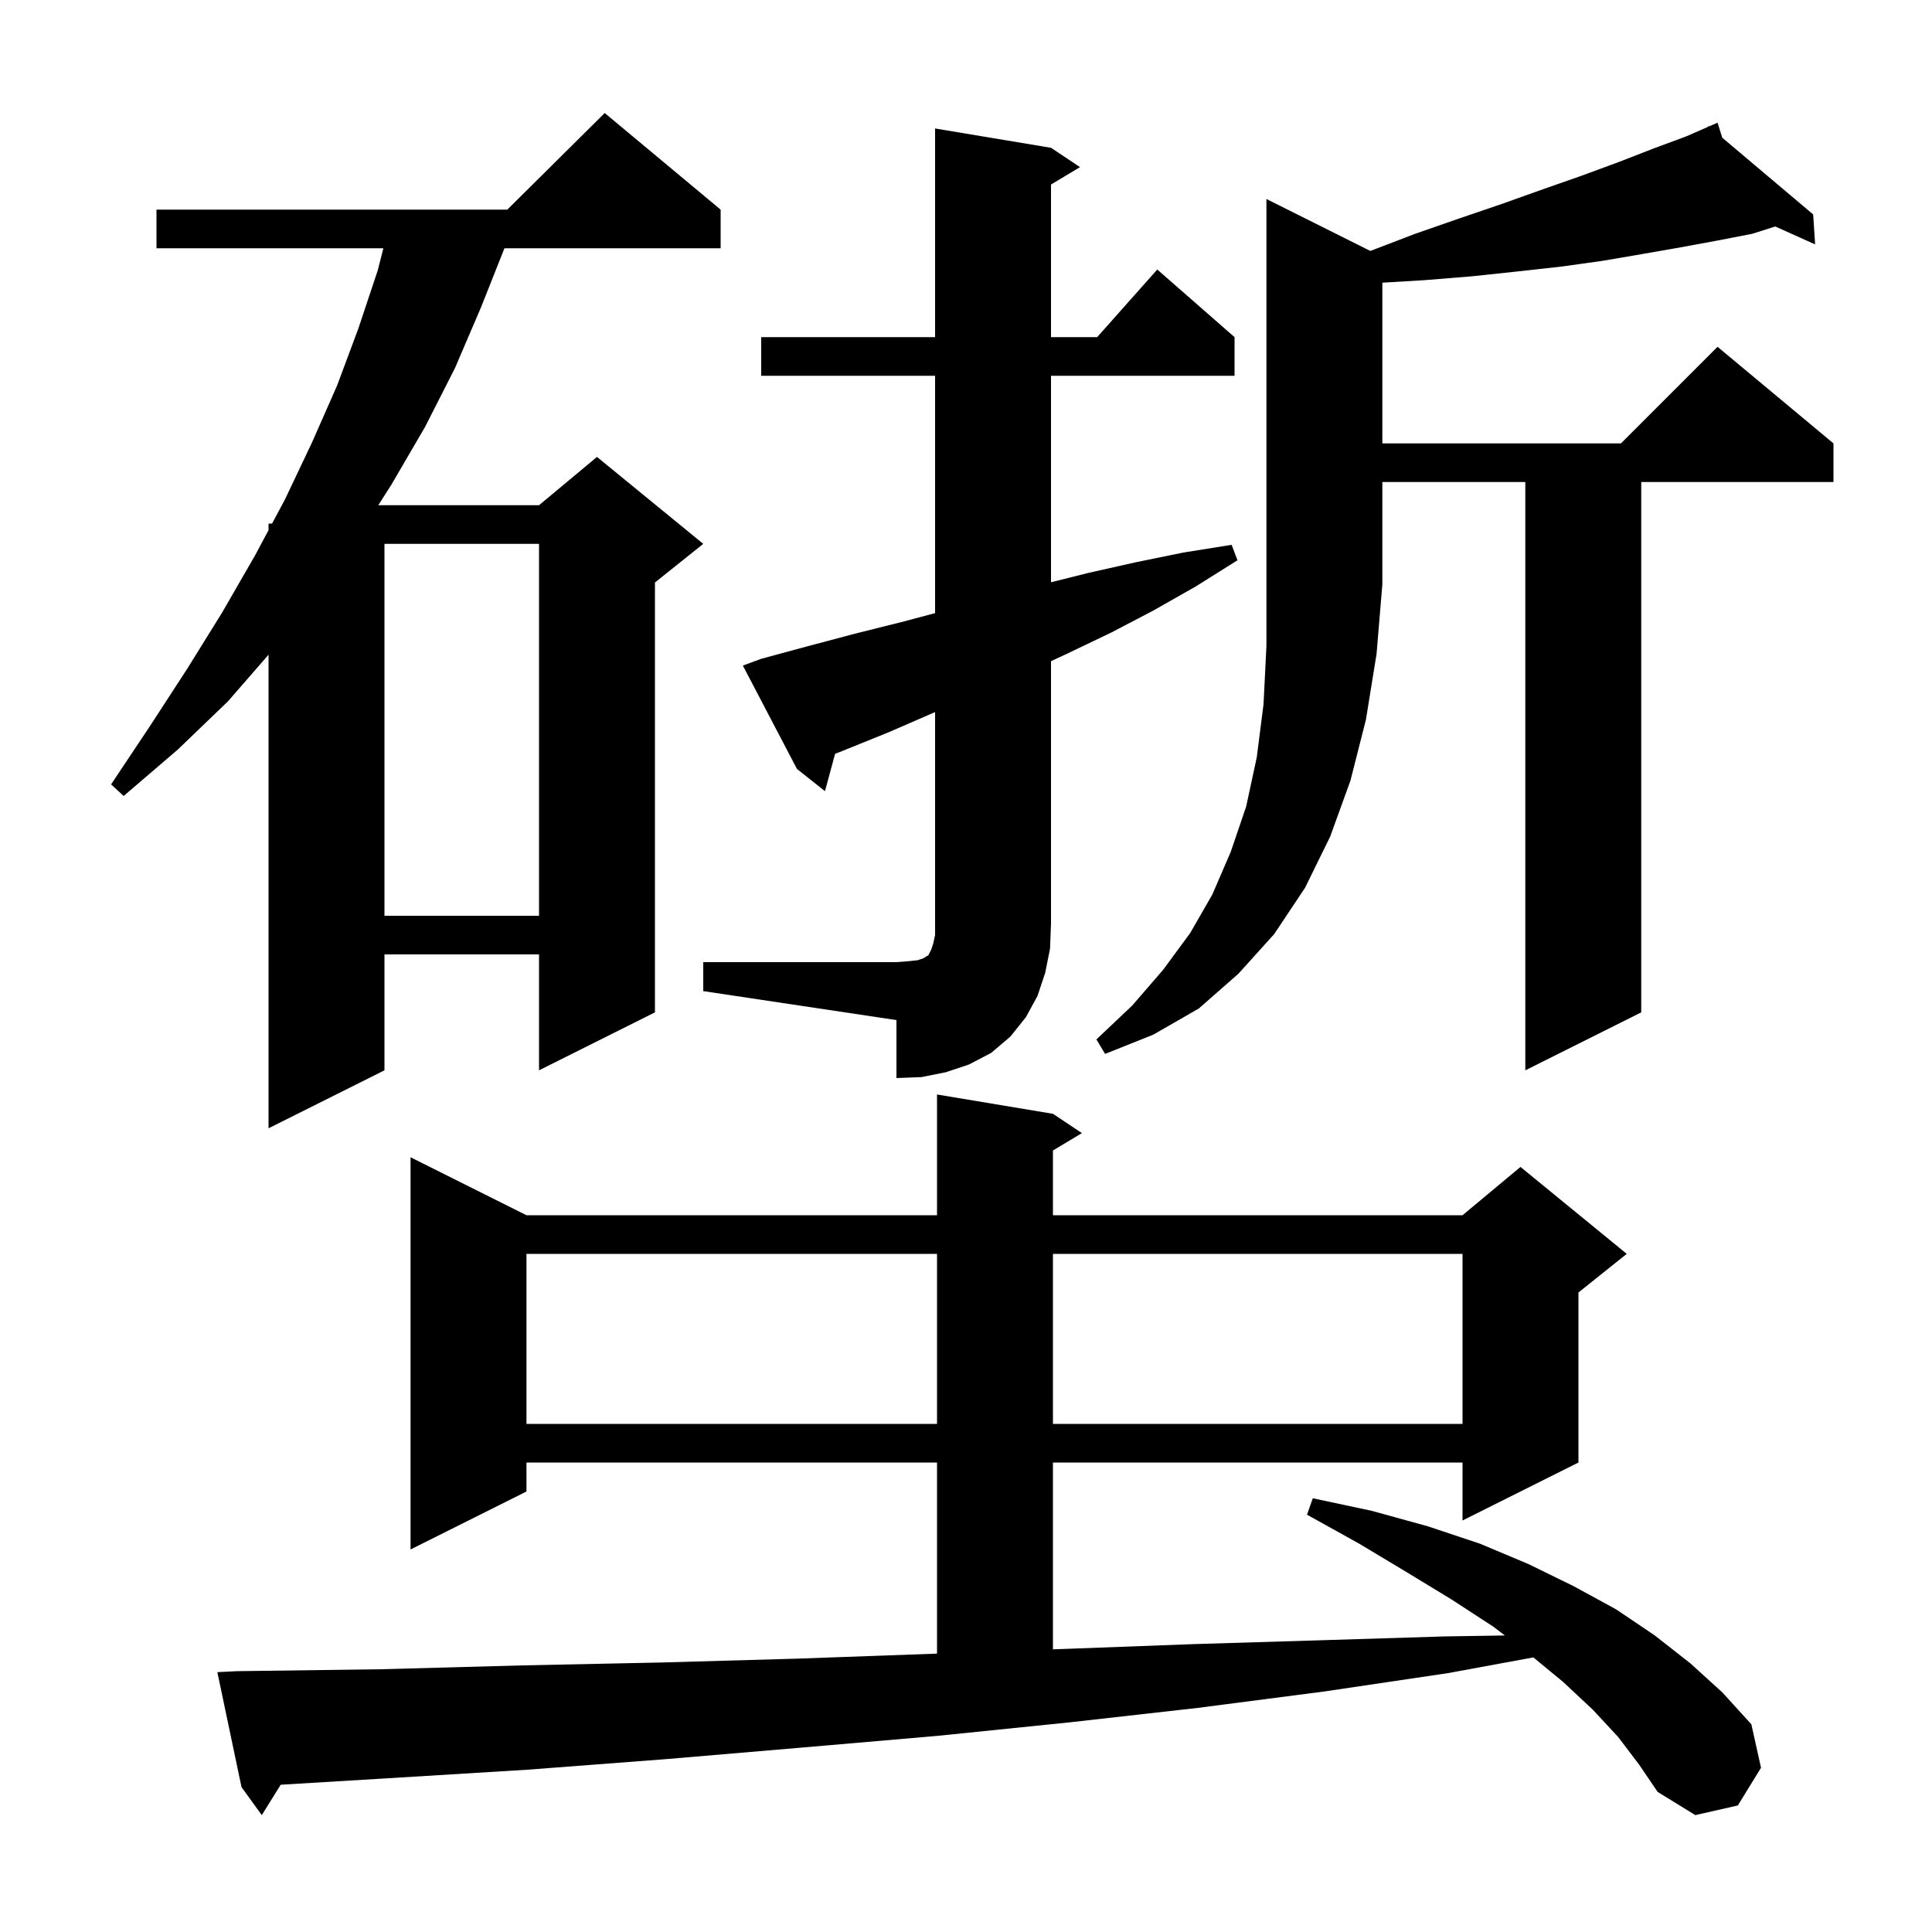 <svg xmlns="http://www.w3.org/2000/svg" xmlns:xlink="http://www.w3.org/1999/xlink" version="1.1" baseProfile="full" viewBox="0 0 200 200" width="200" height="200"><g fill="currentColor"><path d="M 167.5 179.8 L 164.9 177.0 L 161.8 174.1 L 158.733 171.575 L 149.9 173.2 L 137.1 175.1 L 124.0 176.8 L 110.7 178.3 L 97.0 179.7 L 83.1 180.9 L 69.0 182.1 L 54.6 183.2 L 39.9 184.1 L 29.059 184.755 L 27.1 187.9 L 25.0 185.0 L 22.5 173.1 L 24.5 173.0 L 39.4 172.8 L 54.1 172.4 L 68.5 172.1 L 82.6 171.7 L 96.5 171.2 L 97.0 171.182 L 97.0 151.4 L 54.5 151.4 L 54.5 154.4 L 42.5 160.4 L 42.5 119.8 L 54.5 125.8 L 97.0 125.8 L 97.0 113.3 L 109.0 115.3 L 112.0 117.3 L 109.0 119.1 L 109.0 125.8 L 151.4 125.8 L 157.4 120.8 L 168.4 129.8 L 163.4 133.8 L 163.4 151.4 L 151.4 157.4 L 151.4 151.4 L 109.0 151.4 L 109.0 170.74 L 110.1 170.7 L 123.5 170.2 L 136.7 169.8 L 149.6 169.4 L 155.783 169.303 L 154.6 168.4 L 150.3 165.6 L 145.7 162.8 L 140.7 159.8 L 135.3 156.8 L 135.9 155.1 L 142.0 156.4 L 147.8 158.0 L 153.2 159.8 L 158.2 161.9 L 162.9 164.2 L 167.3 166.6 L 171.3 169.3 L 175.0 172.2 L 178.3 175.2 L 181.3 178.5 L 182.3 183.0 L 179.9 186.9 L 175.5 187.9 L 171.6 185.5 L 169.7 182.7 Z M 54.5 129.8 L 54.5 147.4 L 97.0 147.4 L 97.0 129.8 Z M 109.0 129.8 L 109.0 147.4 L 151.4 147.4 L 151.4 129.8 Z M 74.6 21.7 L 74.6 25.7 L 52.221 25.7 L 49.8 31.8 L 47.1 38.1 L 44.0 44.2 L 40.5 50.2 L 39.16 52.3 L 55.8 52.3 L 61.8 47.3 L 72.8 56.3 L 67.8 60.3 L 67.8 104.8 L 55.8 110.8 L 55.8 98.8 L 39.8 98.8 L 39.8 110.8 L 27.8 116.8 L 27.8 67.774 L 23.6 72.6 L 18.4 77.6 L 12.8 82.4 L 11.5 81.2 L 15.5 75.2 L 19.4 69.2 L 23.0 63.4 L 26.4 57.5 L 27.8 54.881 L 27.8 54.2 L 28.164 54.2 L 29.5 51.7 L 32.3 45.8 L 34.9 39.9 L 37.1 34.0 L 39.1 28.0 L 39.688 25.7 L 16.2 25.7 L 16.2 21.7 L 52.517 21.7 L 62.6 11.7 Z M 72.8 99.6 L 92.8 99.6 L 94.1 99.5 L 95.0 99.4 L 95.6 99.2 L 95.9 99.0 L 96.1 98.9 L 96.4 98.3 L 96.6 97.7 L 96.8 96.8 L 96.8 73.715 L 96.6 73.8 L 92.0 75.8 L 87.3 77.7 L 86.449 78.037 L 85.4 81.9 L 82.5 79.6 L 76.9 68.9 L 78.8 68.2 L 83.6 66.9 L 88.5 65.6 L 93.3 64.4 L 96.8 63.471 L 96.8 38.9 L 78.8 38.9 L 78.8 34.9 L 96.8 34.9 L 96.8 13.3 L 108.8 15.3 L 111.8 17.3 L 108.8 19.1 L 108.8 34.9 L 113.578 34.9 L 119.8 27.9 L 127.8 34.9 L 127.8 38.9 L 108.8 38.9 L 108.8 60.275 L 112.7 59.3 L 117.6 58.2 L 122.5 57.2 L 127.5 56.4 L 128.1 58.0 L 123.8 60.7 L 119.4 63.2 L 115.0 65.5 L 110.4 67.7 L 108.8 68.447 L 108.8 95.6 L 108.7 98.2 L 108.2 100.7 L 107.4 103.1 L 106.2 105.3 L 104.6 107.3 L 102.6 109.0 L 100.3 110.2 L 97.9 111.0 L 95.4 111.5 L 92.8 111.6 L 92.8 105.6 L 72.8 102.6 Z M 141.857 25.978 L 146.5 24.2 L 151.1 22.6 L 155.5 21.1 L 159.7 19.6 L 163.7 18.2 L 167.5 16.8 L 171.1 15.4 L 174.6 14.1 L 176.848 13.117 L 176.8 13.0 L 176.907 13.091 L 177.8 12.7 L 178.287 14.255 L 187.7 22.2 L 187.9 25.3 L 183.774 23.446 L 181.4 24.2 L 177.8 24.9 L 174.0 25.6 L 170.0 26.3 L 165.9 27.0 L 161.6 27.6 L 157.1 28.1 L 152.4 28.6 L 147.5 29.0 L 143.1 29.264 L 143.1 45.9 L 167.8 45.9 L 177.8 35.9 L 189.8 45.9 L 189.8 49.9 L 169.9 49.9 L 169.9 104.8 L 157.9 110.8 L 157.9 49.9 L 143.1 49.9 L 143.1 60.5 L 142.5 67.7 L 141.4 74.5 L 139.8 80.8 L 137.7 86.6 L 135.1 91.9 L 131.9 96.7 L 128.2 100.8 L 124.1 104.4 L 119.4 107.1 L 114.4 109.1 L 113.5 107.6 L 117.2 104.1 L 120.4 100.4 L 123.2 96.6 L 125.5 92.6 L 127.4 88.2 L 129.0 83.5 L 130.1 78.4 L 130.8 72.9 L 131.1 66.9 L 131.1 20.6 Z M 39.8 56.3 L 39.8 94.8 L 55.8 94.8 L 55.8 56.3 Z "/></g></svg>